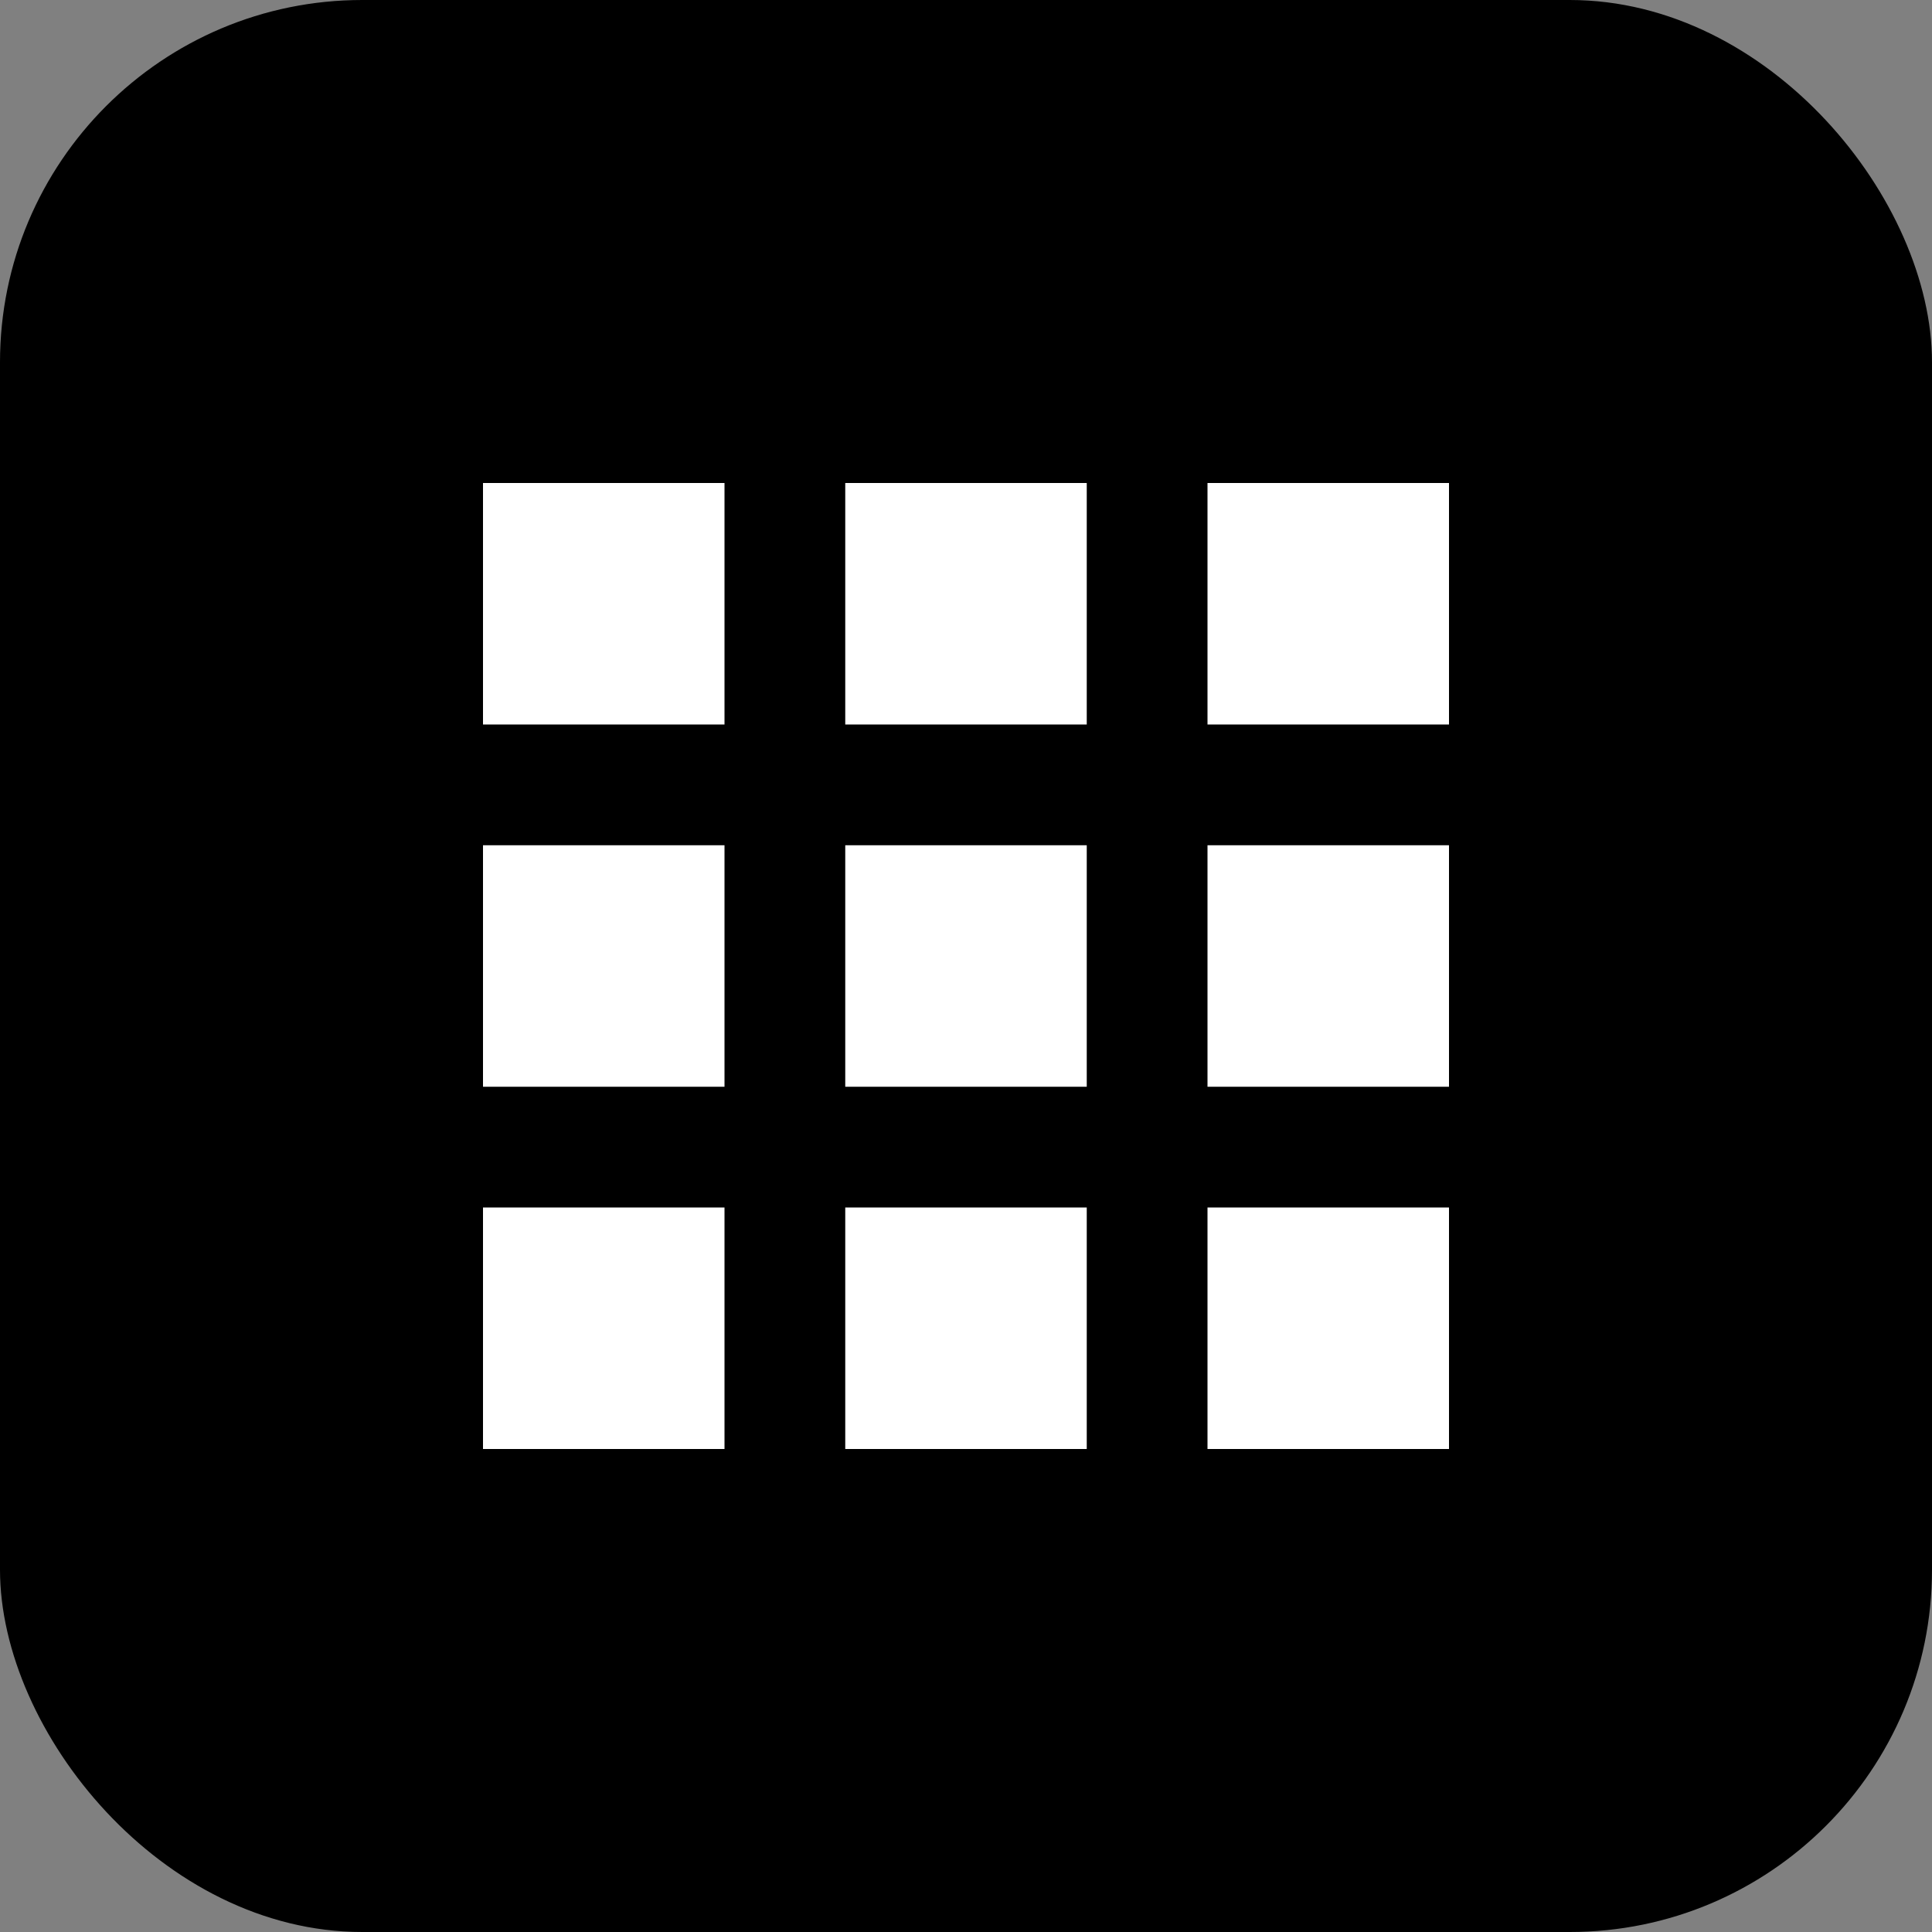 <svg xmlns="http://www.w3.org/2000/svg" viewBox="0 0 32 32" fill="none">
  <rect x="0" y="0" width="32" height="32" fill="#808080" stroke="none"/>
  <rect width="32" height="32" rx="6" fill="#000"/>
  <path d="M8 8h4v4H8V8zm6 0h4v4h-4V8zm6 0h4v4h-4V8zM8 14h4v4H8v-4zm6 0h4v4h-4v-4zm6 0h4v4h-4v-4zM8 20h4v4H8v-4zm6 0h4v4h-4v-4zm6 0h4v4h-4v-4z" fill="#fff"/>
</svg>
